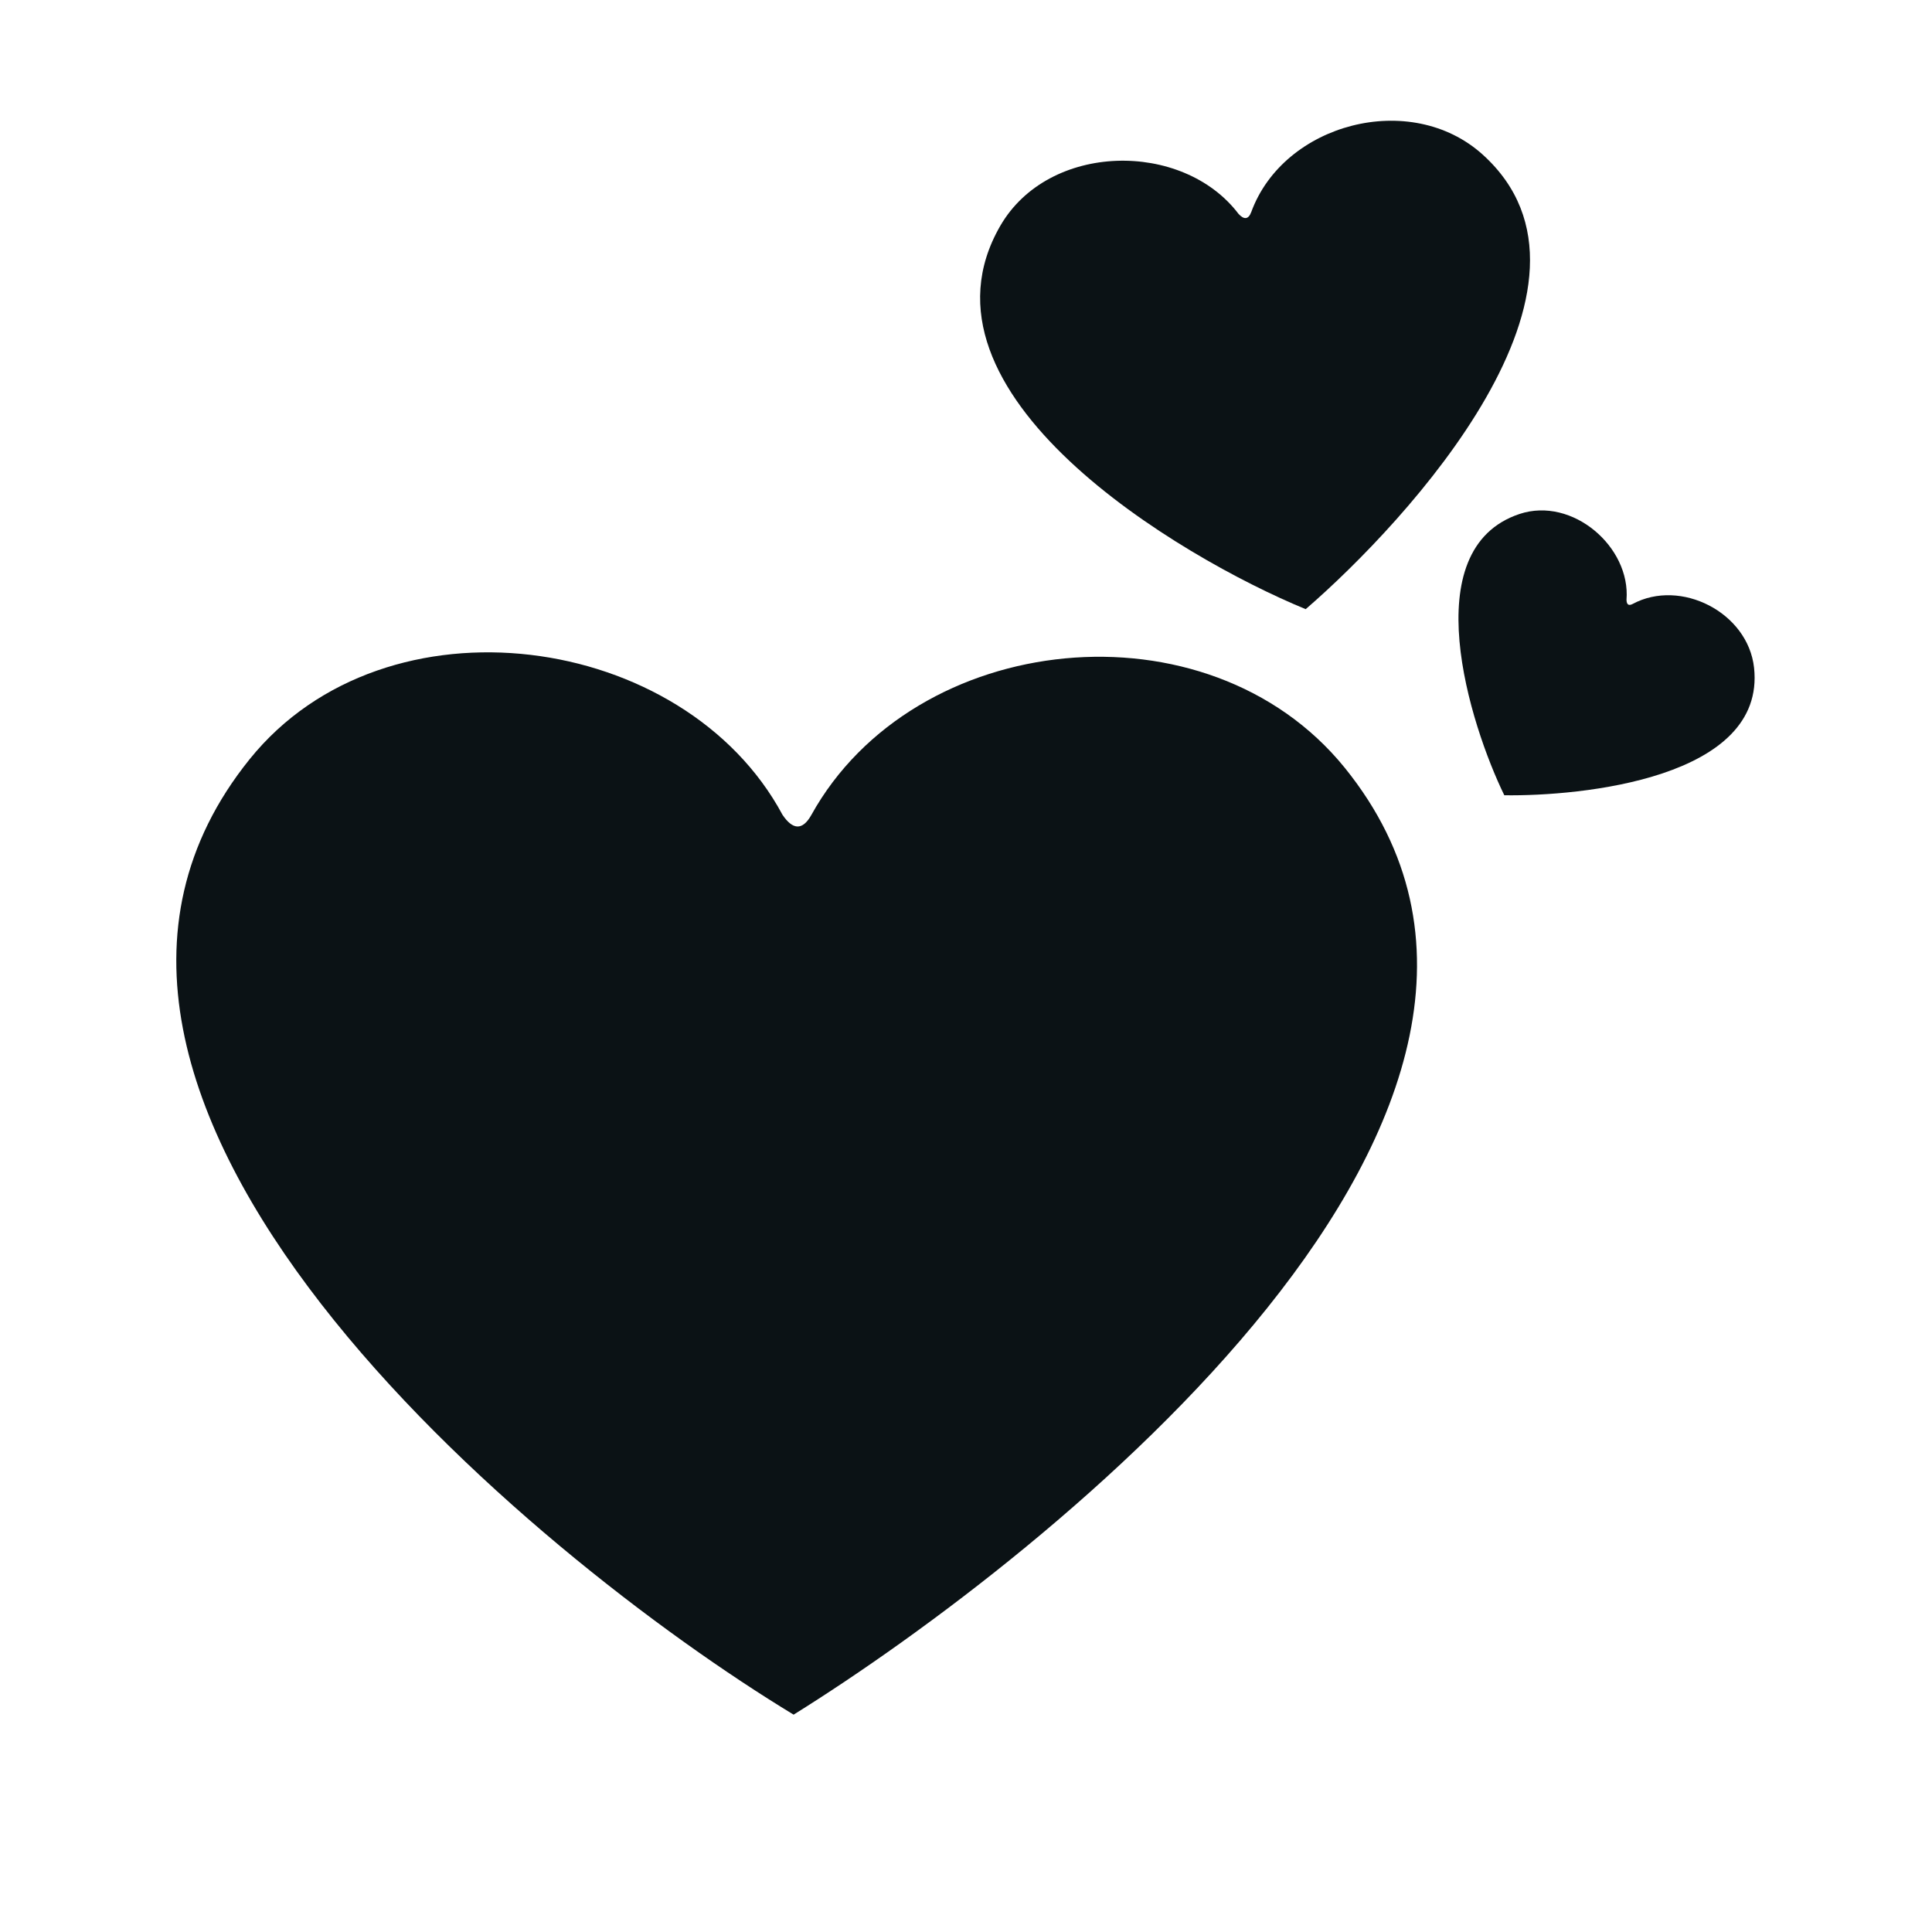 <svg width="40" height="40" viewBox="0 0 40 40" fill="none" xmlns="http://www.w3.org/2000/svg">
<path d="M25.643 4.429C25.755 4.55 25.847 4.548 25.906 4.39C26.576 2.555 29.206 1.854 30.698 3.201C33.668 5.887 29.131 10.8 27.033 12.612C24.415 11.536 18.711 8.144 20.708 4.679C21.71 2.941 24.486 2.902 25.643 4.429Z" fill="#0B1215"/>
<path d="M33.675 12.42C33.678 12.515 33.717 12.549 33.803 12.504C34.792 11.972 36.189 12.676 36.316 13.825C36.564 16.113 32.738 16.488 31.145 16.465C30.432 15.002 29.279 11.366 31.461 10.641C32.555 10.278 33.763 11.322 33.675 12.42Z" fill="#0B1215"/>
<path d="M16.201 16.87C16.408 17.177 16.611 17.205 16.797 16.875C18.923 13.036 24.998 12.391 27.84 15.894C33.489 22.879 21.716 32.207 16.431 35.5C11 32.208 -0.467 22.714 5.169 15.718C7.998 12.21 14.168 13.082 16.201 16.87Z" fill="#0B1215"/>
</svg>

